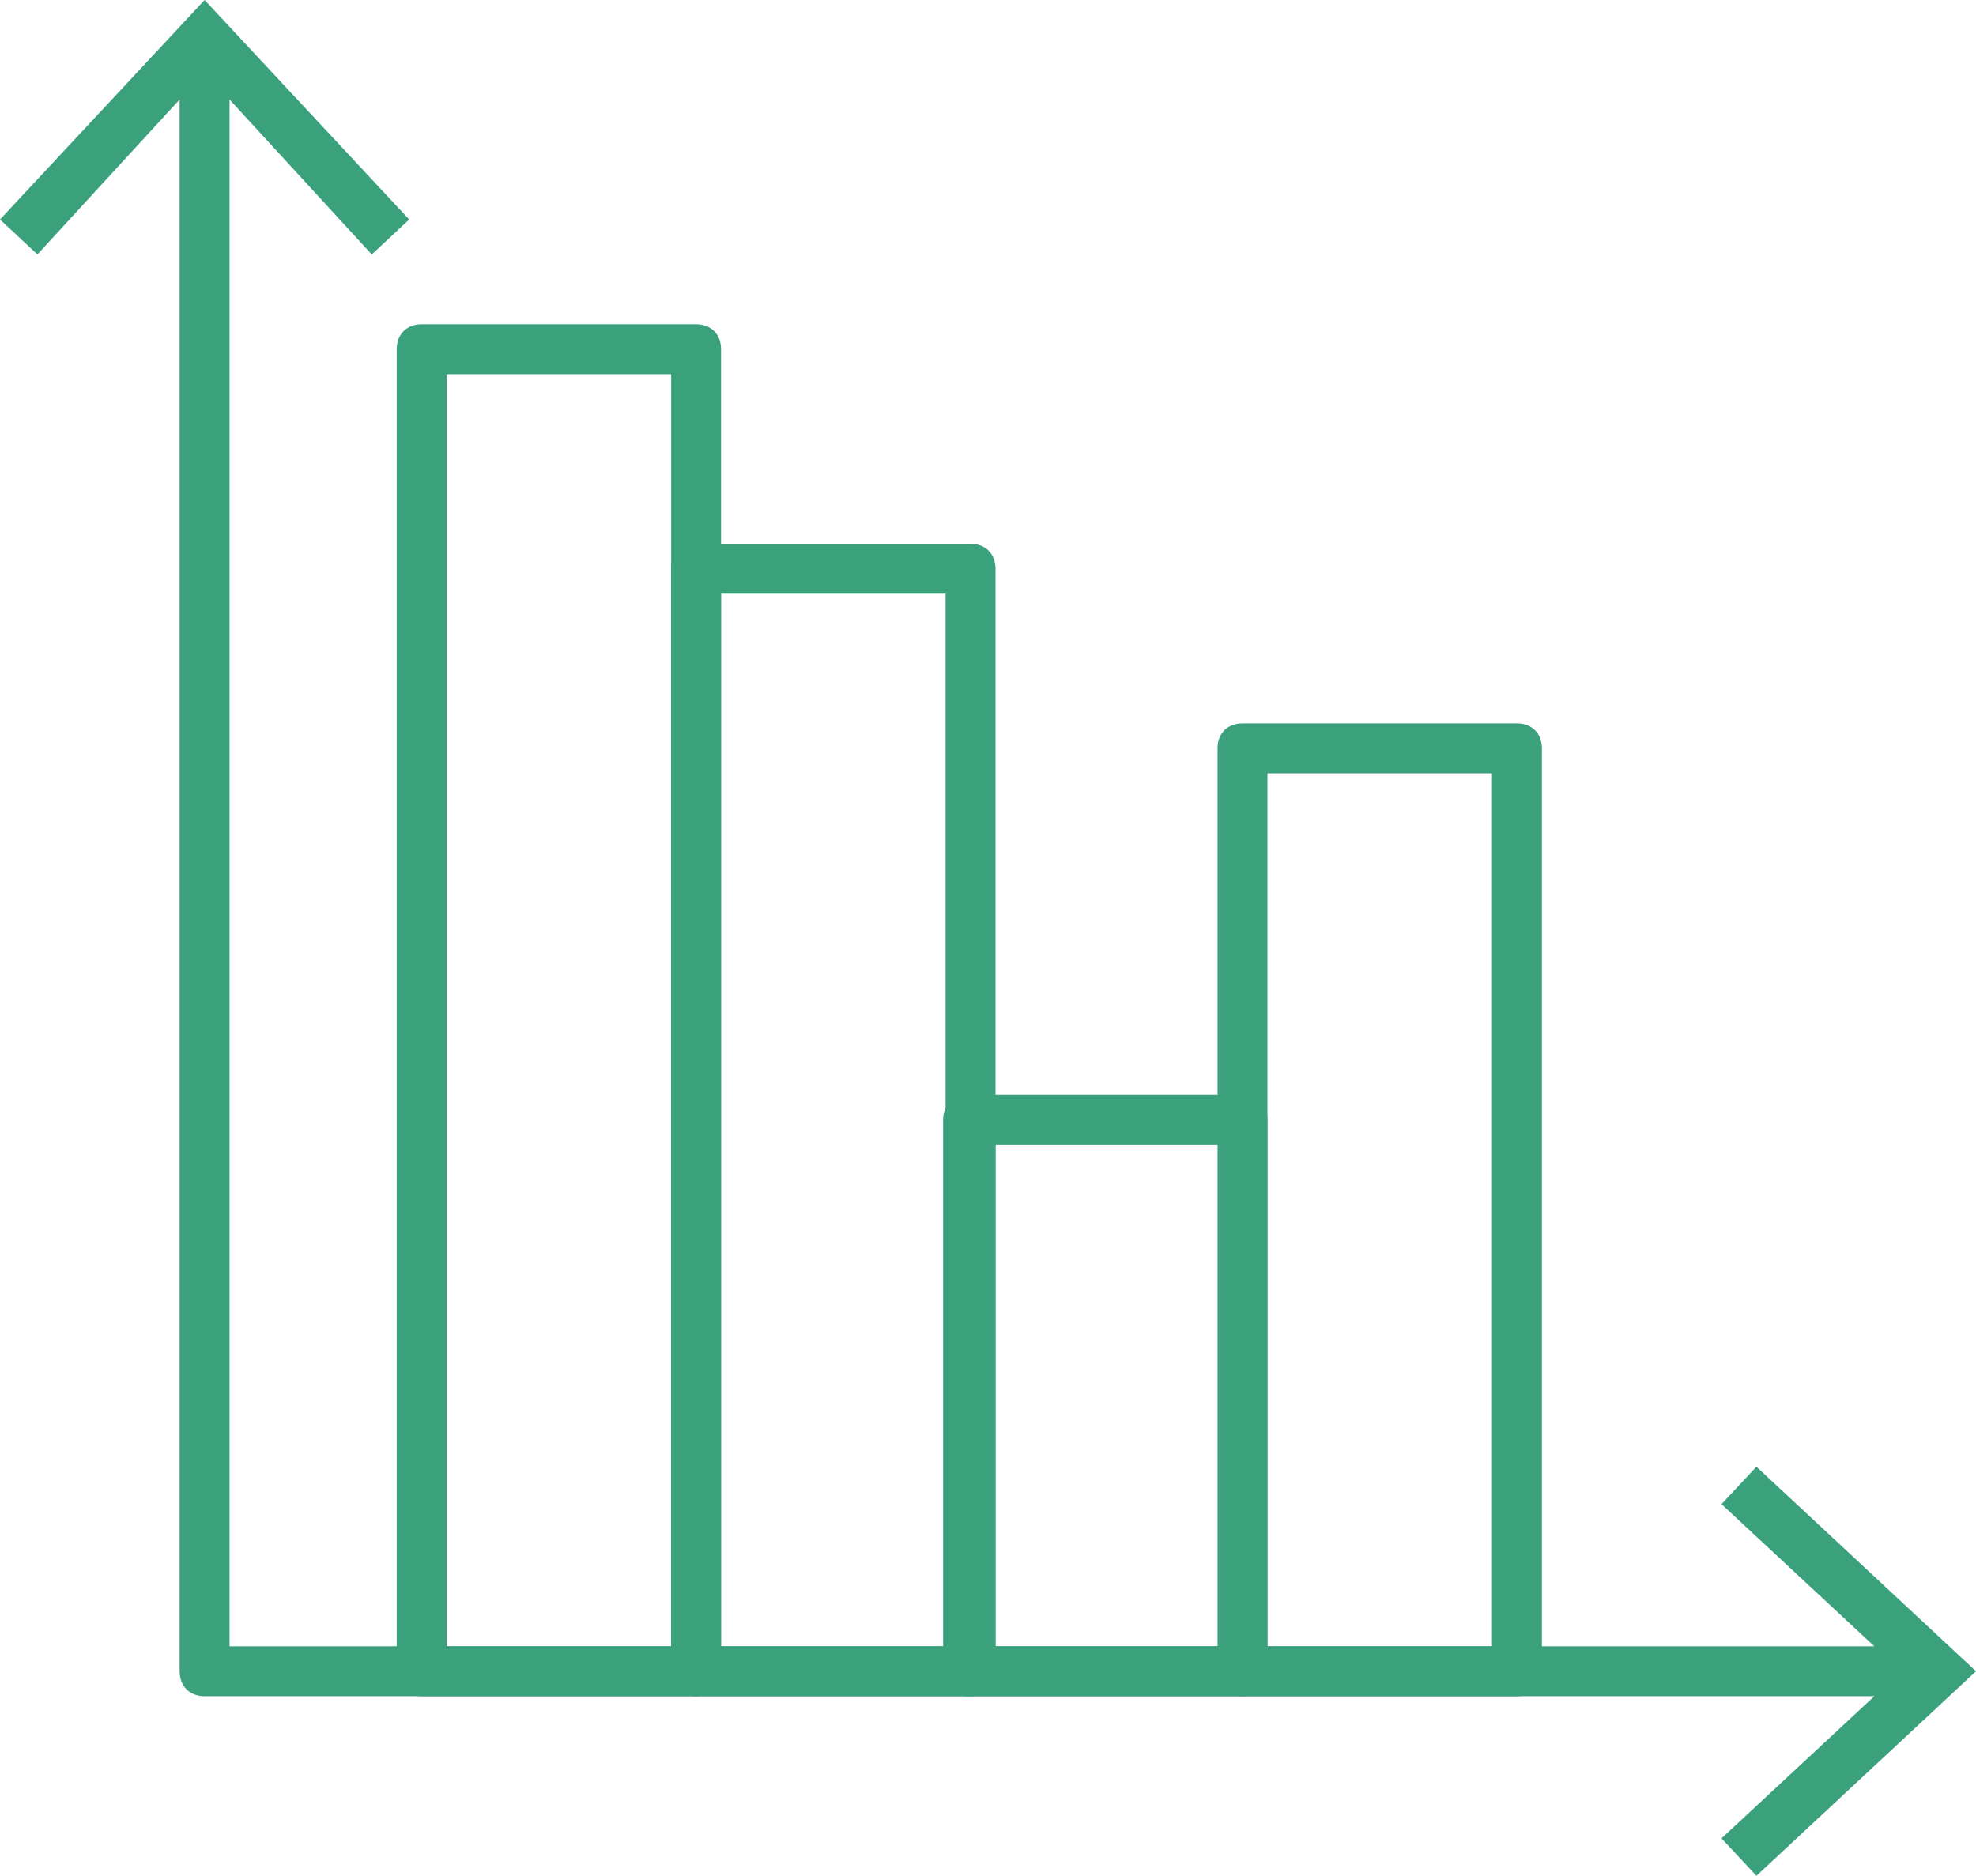 <?xml version="1.0" encoding="utf-8"?>
<!-- Generator: Adobe Illustrator 22.1.0, SVG Export Plug-In . SVG Version: 6.00 Build 0)  -->
<svg version="1.1" id="Ebene_1" xmlns="http://www.w3.org/2000/svg" xmlns:xlink="http://www.w3.org/1999/xlink" x="0px" y="0px"
	 viewBox="0 0 79.2 75.2" style="enable-background:new 0 0 79.2 75.2;" xml:space="preserve">
<style type="text/css">
	.st0{fill:#3AA17C;}
</style>
<g>
	<path class="st0" d="M77.2,68h-69c-0.6,0-1-0.4-1-1V2c0-0.6,0.4-1,1-1s1,0.4,1,1v64h68c0.6,0,1,0.4,1,1S77.7,68,77.2,68z"/>
</g>
<g>
	<polygon class="st0" points="0,8.8 1.5,10.2 8.2,2.9 14.9,10.2 16.4,8.8 8.2,0 	"/>
</g>
<g>
	<polygon class="st0" points="70.4,75.2 69,73.7 76.2,67 69,60.3 70.4,58.8 79.2,67 	"/>
</g>
<g>
	<path class="st0" d="M27.9,68h-11c-0.6,0-1-0.4-1-1V14c0-0.6,0.4-1,1-1h11c0.6,0,1,0.4,1,1v53C28.9,67.6,28.4,68,27.9,68z M17.9,66
		h9V15h-9V66z"/>
</g>
<g>
	<path class="st0" d="M38.9,68h-11c-0.6,0-1-0.4-1-1V22.8c0-0.6,0.4-1,1-1h11c0.6,0,1,0.4,1,1V67C39.9,67.6,39.4,68,38.9,68z
		 M28.9,66h9V23.8h-9V66z"/>
</g>
<g>
	<path class="st0" d="M49.8,68h-11c-0.6,0-1-0.4-1-1V44.9c0-0.6,0.4-1,1-1h11c0.6,0,1,0.4,1,1V67C50.8,67.6,50.4,68,49.8,68z
		 M39.9,66h9V45.9h-9V66z"/>
</g>
<g>
	<path class="st0" d="M60.8,68h-11c-0.6,0-1-0.4-1-1V30c0-0.6,0.4-1,1-1h11c0.6,0,1,0.4,1,1v37C61.8,67.6,61.4,68,60.8,68z M50.8,66
		h9V31h-9V66z"/>
</g>
</svg>
